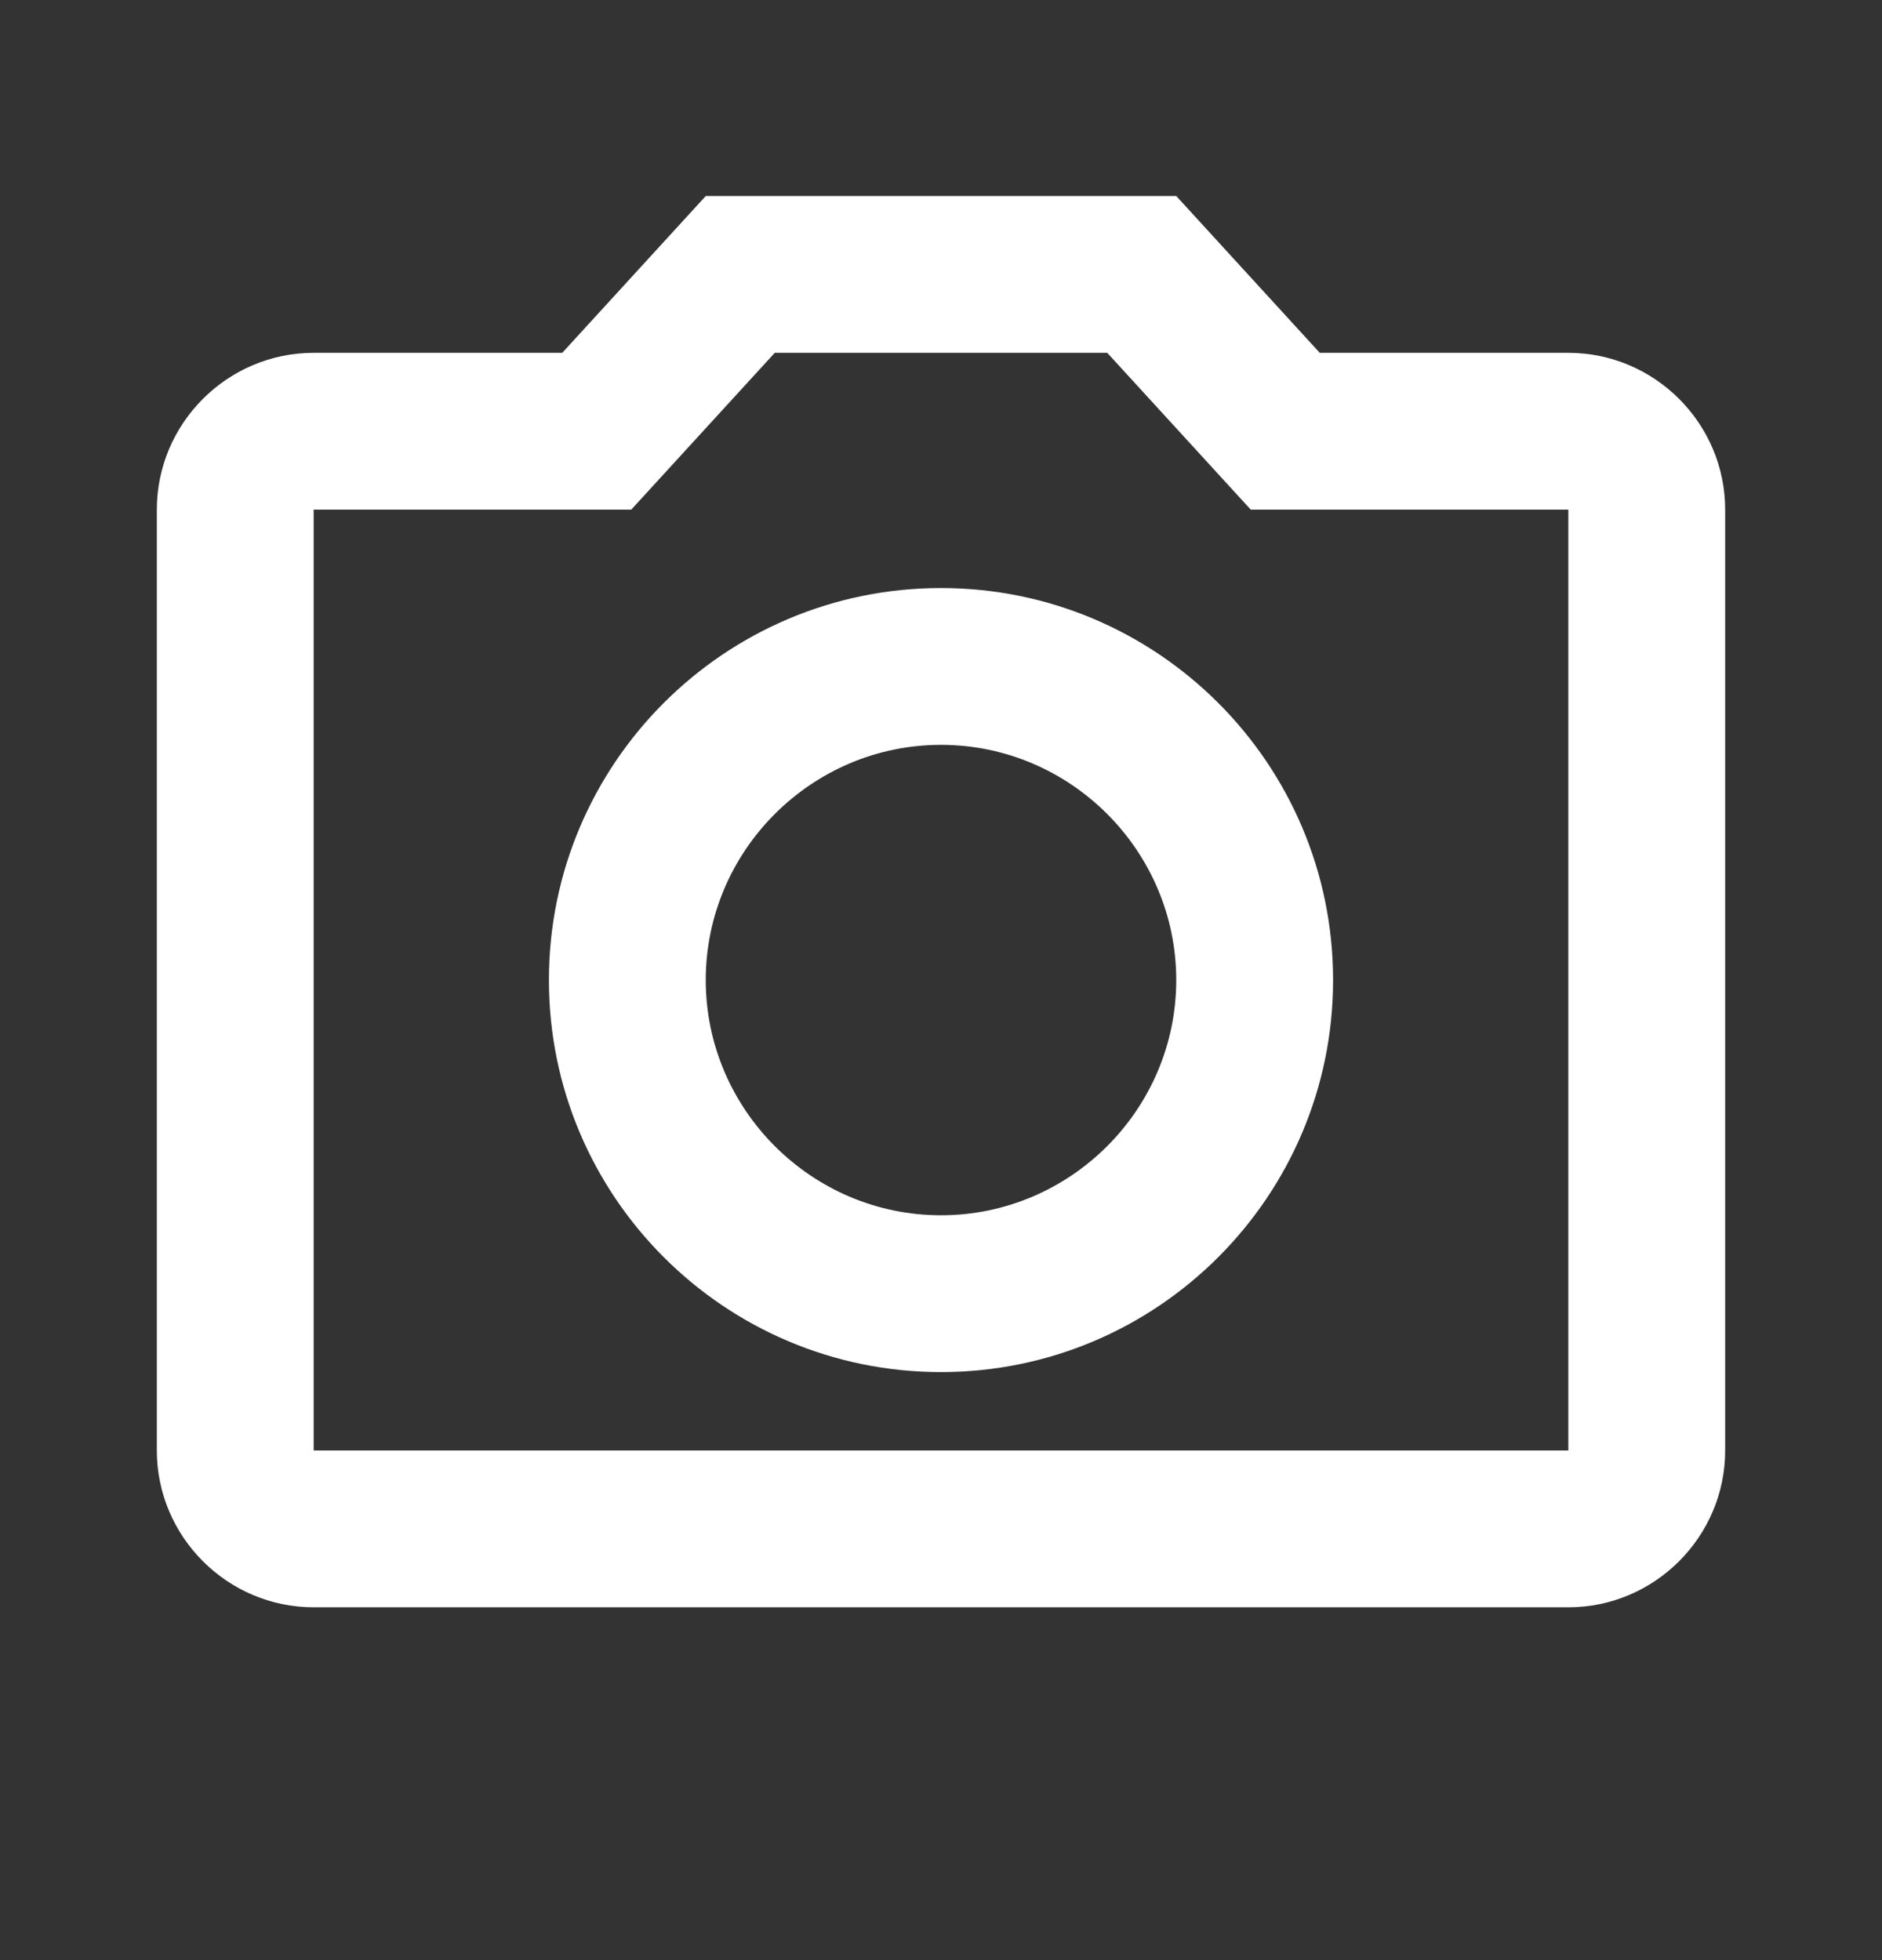 <svg width="24" height="25" viewBox="0 0 24 25" fill="none" xmlns="http://www.w3.org/2000/svg">
<rect x="0" y="0" width="24" height="25" fill="#333333" stroke="none"/>
<path d="M14.12 4.5L15.95 6.5H20V18.5H4V6.5H8.05L9.88 4.5H14.12ZM15 2.5H9L7.17 4.5H4C2.9 4.5 2 5.4 2 6.5V18.5C2 19.6 2.9 20.5 4 20.5H20C21.1 20.5 22 19.6 22 18.5V6.5C22 5.4 21.1 4.5 20 4.5H16.83L15 2.5ZM12 9.5C13.65 9.5 15 10.85 15 12.5C15 14.15 13.65 15.5 12 15.5C10.35 15.5 9 14.15 9 12.5C9 10.85 10.35 9.5 12 9.5ZM12 7.5C9.24 7.5 7 9.74 7 12.5C7 15.26 9.24 17.5 12 17.5C14.76 17.5 17 15.26 17 12.5C17 9.74 14.76 7.5 12 7.5Z" fill="white"/>
</svg>
